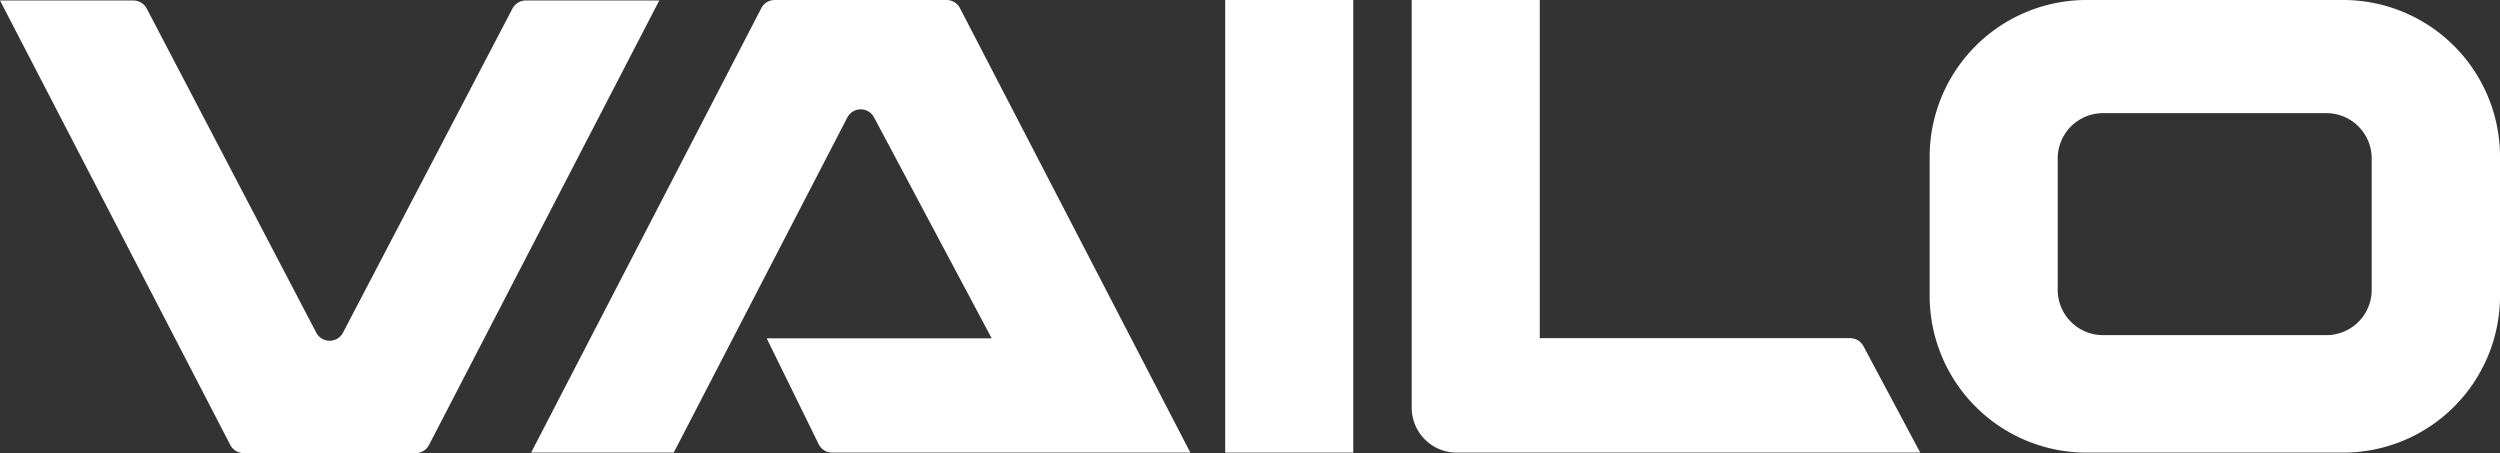 <?xml version="1.0" encoding="UTF-8"?> <svg xmlns="http://www.w3.org/2000/svg" xmlns:xlink="http://www.w3.org/1999/xlink" id="logo" width="150" height="27.186" viewBox="0 0 150 27.186"><rect x="0" y="0" width="150" height="27.186" fill="#333333" stroke="none"/><defs><style> .cls-1 { fill: none; } .cls-2 { fill: #fff; } .cls-3 { clip-path: url(#clip-path); } </style><clipPath id="clip-path"><rect id="Rectangle_851" data-name="Rectangle 851" class="cls-1" width="150" height="27.186"></rect></clipPath></defs><rect id="Rectangle_850" data-name="Rectangle 850" class="cls-2" width="7.684" height="27.157" transform="translate(73.512)"></rect><g id="Group_2" data-name="Group 2"><g id="Group_1" data-name="Group 1" class="cls-3"><path id="Path_1" data-name="Path 1" class="cls-2" d="M497.846,27.157H470.033a2.7,2.7,0,0,1-2.7-2.7V0h7.685V20.289h18.619a.907.907,0,0,1,.8.48Z" transform="translate(-382.631)"></path><path id="Path_2" data-name="Path 2" class="cls-2" d="M215.369,27.157H193.877a.905.905,0,0,1-.8-.488L189.949,20.3h13.5L196.395,7.05a.905.905,0,0,0-1.608,0L188.84,18.529l-4.47,8.629h-8.556L189.627.489a.905.905,0,0,1,.8-.489h10.319a.905.905,0,0,1,.8.489Z" transform="translate(-143.948)"></path><path id="Path_3" data-name="Path 3" class="cls-2" d="M638.8,9.415v8.328a9.415,9.415,0,0,0,9.415,9.415h15.393a9.415,9.415,0,0,0,9.415-9.415V9.415A9.415,9.415,0,0,0,663.607,0H648.214A9.415,9.415,0,0,0,638.8,9.415m23.808,10.693H649.2a2.716,2.716,0,0,1-2.716-2.716V9.505A2.716,2.716,0,0,1,649.2,6.789h13.407a2.716,2.716,0,0,1,2.716,2.716v7.887a2.716,2.716,0,0,1-2.716,2.716" transform="translate(-523.021)"></path><path id="Path_4" data-name="Path 4" class="cls-2" d="M39.556.16,25.741,26.829a.905.905,0,0,1-.8.489H14.618a.905.905,0,0,1-.8-.489L0,.16H8.006a.905.905,0,0,1,.8.489L18.974,20.088a.905.905,0,0,0,1.607,0L30.746.649a.905.905,0,0,1,.8-.489Z" transform="translate(0 -0.131)"></path></g></g></svg> 